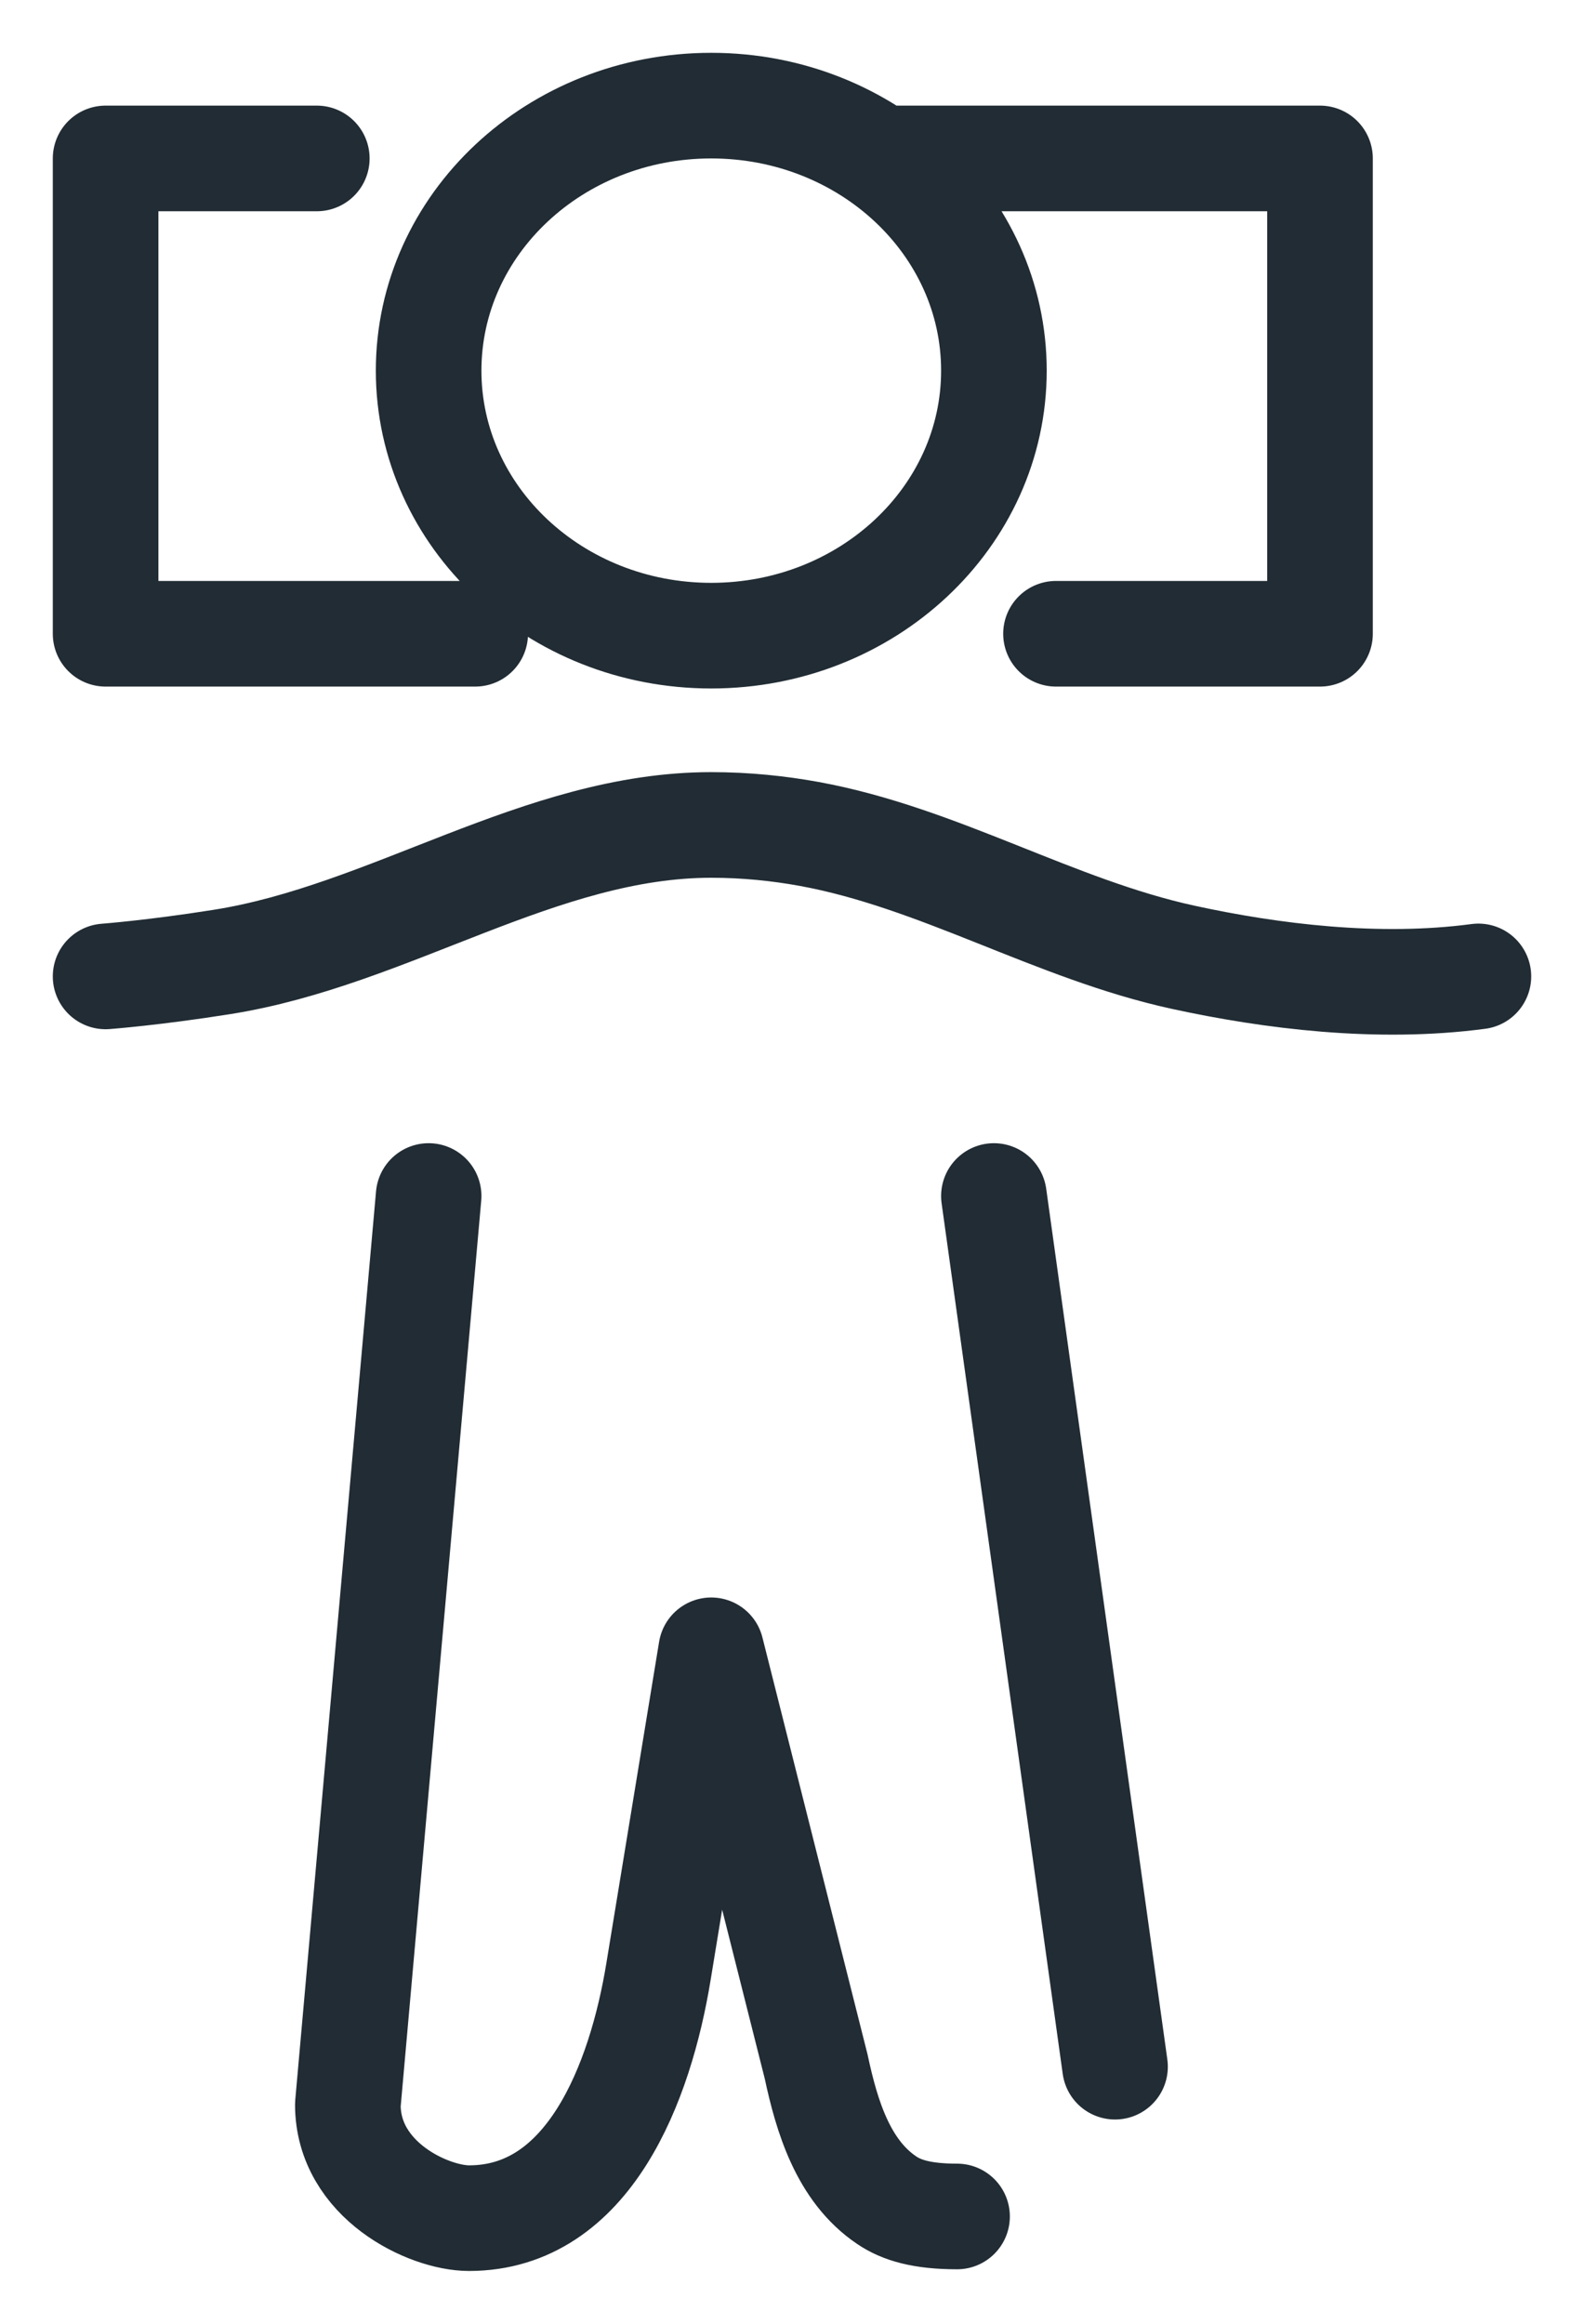 <?xml version="1.0" encoding="UTF-8"?>
<svg xmlns="http://www.w3.org/2000/svg" width="15" height="22" viewBox="0 0 15 22" fill="none">
  <path d="M1 9.244C1 9.244 1.454 9.21 2.097 9.108C3.694 8.857 5.117 7.81 6.735 7.81C7.065 7.81 7.376 7.843 7.662 7.895C8.893 8.12 9.984 8.797 11.205 9.063C12.036 9.244 13.048 9.371 14 9.244M9.412 11.323L10.559 19.566M9.063 20.984C8.731 20.984 8.537 20.925 8.397 20.83C7.984 20.552 7.829 20.034 7.729 19.566L6.735 15.624L6.236 18.664C6.064 19.716 5.576 21 4.441 21C4.059 21 3.294 20.642 3.294 19.925L4.059 11.323M4.5 6H1V1.5H3M8.5 1.5H12.5V6H10M9.412 3.509C9.412 4.895 8.213 6.018 6.735 6.018C5.257 6.018 4.059 4.895 4.059 3.509C4.059 2.123 5.257 1 6.735 1C8.213 1 9.412 2.123 9.412 3.509Z" stroke="#212C34" stroke-linecap="round" stroke-linejoin="round"></path>
</svg>

